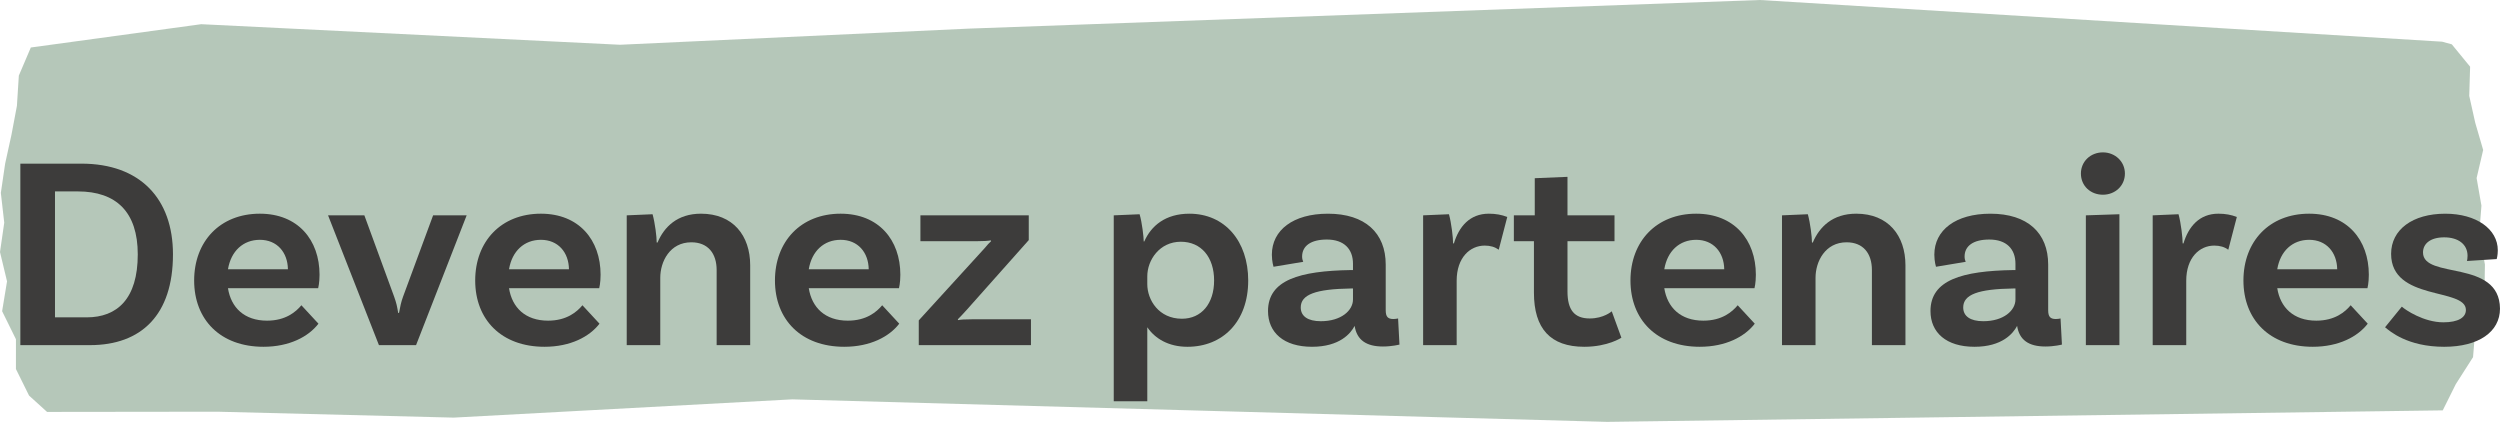 <?xml version="1.0" encoding="UTF-8"?><svg id="Calque_2" xmlns="http://www.w3.org/2000/svg" viewBox="0 0 427.269 72.1"><g id="Components"><g id="_015bc67f-dc47-4a8d-925d-8dc49aec3370_1"><polygon points="5.269 8.118 3.219 12.919 2.891 18.092 1.961 23.029 .879 27.964 .144 32.968 .725 38.056 0 43.075 1.202 48.085 .362 53.186 2.724 57.977 2.725 63.076 4.965 67.605 8.044 70.4 37.164 70.364 77.542 71.373 135.4 68.252 274.675 72.1 417.483 70.135 419.716 65.652 422.662 61.042 423.098 55.707 424.604 50.562 424.693 45.225 423.729 39.87 424.096 35.146 423.272 30.436 424.392 25.631 423.041 20.996 422.013 16.392 422.161 11.399 419.032 7.577 417.373 7.123 300.755 0 165.596 4.89 105.964 7.649 34.383 4.135 5.269 8.118" style="fill:#6d9075; opacity:.5;"/><path d="M29.561,43.477c0,10.34-5.405,15.509-14.193,15.509H3.478v-31.018h10.434c10.058,0,15.65,6.016,15.65,15.509ZM23.545,43.477c0-7.237-3.666-10.763-10.245-10.763h-3.901v21.525h5.405c5.216,0,8.741-3.149,8.741-10.763Z" style="fill:#3d3c3b;"/><path d="M51.51,52.171l2.914,3.149c-1.692,2.208-4.935,3.947-9.399,3.947-7.378,0-11.843-4.652-11.843-11.326s4.418-11.42,11.232-11.42c6.485,0,10.198,4.464,10.198,10.433,0,1.41-.235,2.303-.235,2.303h-15.415c.517,3.29,2.773,5.546,6.674,5.546,3.196,0,4.935-1.504,5.875-2.632ZM38.962,46.015h10.246c-.047-2.914-1.88-5.029-4.793-5.029-2.867,0-4.935,1.928-5.452,5.029Z" style="fill:#3d3c3b;"/><path d="M79.756,36.803l-8.648,22.183h-6.345l-8.694-22.183h6.204l5.076,13.864c.423,1.175.517,1.692.705,2.82h.141c.235-1.223.329-1.786.705-2.82l5.123-13.864h5.734Z" style="fill:#3d3c3b;"/><path d="M99.543,52.171l2.914,3.149c-1.692,2.208-4.935,3.947-9.399,3.947-7.378,0-11.843-4.652-11.843-11.326s4.418-11.42,11.232-11.42c6.485,0,10.198,4.464,10.198,10.433,0,1.41-.235,2.303-.235,2.303h-15.415c.517,3.29,2.773,5.546,6.674,5.546,3.196,0,4.935-1.504,5.875-2.632ZM86.995,46.015h10.246c-.047-2.914-1.88-5.029-4.793-5.029-2.867,0-4.935,1.928-5.452,5.029Z" style="fill:#3d3c3b;"/><path d="M128.213,45.357v13.629h-5.733v-12.83c0-2.866-1.504-4.746-4.324-4.746-3.666,0-5.311,3.289-5.311,6.062v11.514h-5.733v-22.183l4.418-.188c.423,1.551.705,3.853.705,4.841h.141c1.128-2.679,3.384-4.935,7.426-4.935,5.451,0,8.412,3.712,8.412,8.835Z" style="fill:#3d3c3b;"/><path d="M150.773,52.171l2.914,3.149c-1.692,2.208-4.935,3.947-9.399,3.947-7.379,0-11.843-4.652-11.843-11.326s4.418-11.42,11.232-11.42c6.486,0,10.199,4.464,10.199,10.433,0,1.41-.235,2.303-.235,2.303h-15.415c.517,3.29,2.772,5.546,6.673,5.546,3.196,0,4.935-1.504,5.875-2.632ZM138.225,46.015h10.245c-.047-2.914-1.88-5.029-4.794-5.029-2.867,0-4.935,1.928-5.451,5.029Z" style="fill:#3d3c3b;"/><path d="M157.024,54.756l11.232-12.313c.564-.657.752-.893,1.128-1.222l-.047-.141c-.47.094-1.316.141-2.35.141h-9.681v-4.418h18.517v4.231l-10.574,11.89c-.846.94-1.175,1.27-1.551,1.645l.047.141c.47-.094,1.128-.141,2.35-.141h10.104v4.417h-19.175v-4.229Z" style="fill:#3d3c3b;"/><path d="M213.328,47.942c0,7.05-4.371,11.326-10.386,11.326-3.243,0-5.545-1.41-6.862-3.337v12.643h-5.733v-31.77l4.418-.188c.423,1.41.705,3.947.705,4.652h.094c1.175-2.679,3.619-4.746,7.707-4.746,6.062,0,10.057,4.699,10.057,11.42ZM207.5,47.942c0-3.995-2.208-6.627-5.686-6.627-3.619,0-5.734,3.103-5.734,5.922v1.316c0,2.726,1.974,5.921,5.922,5.921,3.337,0,5.498-2.585,5.498-6.532Z" style="fill:#3d3c3b;"/><path d="M239.178,58.892s-1.269.329-2.819.329c-2.867,0-4.465-1.128-4.841-3.524-.658,1.269-2.538,3.571-7.285,3.571-4.841,0-7.519-2.443-7.519-6.109,0-5.311,5.405-6.861,14.146-7.003h.376v-1.081c0-2.49-1.504-4.136-4.465-4.136-2.726,0-4.229,1.081-4.229,2.914,0,.376.094.658.188.893l-5.076.847s-.282-.894-.282-2.068c0-4.183,3.619-7.002,9.588-7.002,6.344,0,9.869,3.289,9.869,8.694v7.801c0,1.128.376,1.504,1.316,1.504.282,0,.564-.047.799-.094l.235,4.465ZM231.235,51.185v-1.88h-.376c-6.016.094-8.553,1.033-8.553,3.242,0,1.504,1.222,2.35,3.431,2.35,3.478,0,5.498-1.832,5.498-3.712Z" style="fill:#3d3c3b;"/><path d="M257.602,37.085l-1.456,5.593c-.658-.47-1.41-.705-2.397-.705-2.491,0-4.794,2.021-4.794,6.016v10.997h-5.733v-22.183l4.418-.188c.423,1.551.705,4.042.705,4.981h.141c.846-2.819,2.679-5.075,5.969-5.075,1.175,0,2.209.188,3.148.564Z" style="fill:#3d3c3b;"/><path d="M277.106,57.717s-2.303,1.551-6.345,1.551c-5.781,0-8.6-3.102-8.6-9.259v-8.788h-3.431v-4.418h3.572v-6.345l5.593-.234v6.579h8.037v4.418h-8.037v8.601c0,3.148,1.175,4.606,3.807,4.606,2.397,0,3.76-1.222,3.76-1.222l1.645,4.512Z" style="fill:#3d3c3b;"/><path d="M296.987,52.171l2.914,3.149c-1.692,2.208-4.935,3.947-9.399,3.947-7.379,0-11.843-4.652-11.843-11.326s4.418-11.42,11.232-11.42c6.486,0,10.199,4.464,10.199,10.433,0,1.41-.235,2.303-.235,2.303h-15.415c.517,3.29,2.772,5.546,6.673,5.546,3.196,0,4.935-1.504,5.875-2.632ZM284.44,46.015h10.245c-.047-2.914-1.88-5.029-4.794-5.029-2.867,0-4.935,1.928-5.451,5.029Z" style="fill:#3d3c3b;"/><path d="M325.656,45.357v13.629h-5.733v-12.83c0-2.866-1.504-4.746-4.324-4.746-3.666,0-5.311,3.289-5.311,6.062v11.514h-5.733v-22.183l4.418-.188c.423,1.551.705,3.853.705,4.841h.141c1.128-2.679,3.384-4.935,7.426-4.935,5.451,0,8.412,3.712,8.412,8.835Z" style="fill:#3d3c3b;"/><path d="M352.399,58.892s-1.269.329-2.82.329c-2.867,0-4.464-1.128-4.84-3.524-.658,1.269-2.538,3.571-7.285,3.571-4.841,0-7.519-2.443-7.519-6.109,0-5.311,5.405-6.861,14.146-7.003h.376v-1.081c0-2.49-1.504-4.136-4.464-4.136-2.726,0-4.23,1.081-4.23,2.914,0,.376.094.658.188.893l-5.076.847s-.282-.894-.282-2.068c0-4.183,3.619-7.002,9.587-7.002,6.345,0,9.87,3.289,9.87,8.694v7.801c0,1.128.376,1.504,1.316,1.504.282,0,.564-.047.799-.094l.235,4.465ZM344.457,51.185v-1.88h-.376c-6.016.094-8.553,1.033-8.553,3.242,0,1.504,1.222,2.35,3.431,2.35,3.478,0,5.498-1.832,5.498-3.712Z" style="fill:#3d3c3b;"/><path d="M359.403,33.279c-2.115,0-3.76-1.504-3.76-3.619,0-2.067,1.645-3.618,3.76-3.618,2.068,0,3.76,1.551,3.76,3.618,0,2.115-1.692,3.619-3.76,3.619ZM356.489,36.803l5.734-.188v22.37h-5.734v-22.183Z" style="fill:#3d3c3b;"/><path d="M382.291,37.085l-1.457,5.593c-.658-.47-1.41-.705-2.397-.705-2.491,0-4.793,2.021-4.793,6.016v10.997h-5.734v-22.183l4.418-.188c.423,1.551.705,4.042.705,4.981h.141c.846-2.819,2.679-5.075,5.969-5.075,1.175,0,2.208.188,3.149.564Z" style="fill:#3d3c3b;"/><path d="M401.748,52.171l2.914,3.149c-1.692,2.208-4.935,3.947-9.399,3.947-7.379,0-11.843-4.652-11.843-11.326s4.418-11.42,11.232-11.42c6.486,0,10.199,4.464,10.199,10.433,0,1.41-.235,2.303-.235,2.303h-15.415c.517,3.29,2.772,5.546,6.673,5.546,3.196,0,4.935-1.504,5.875-2.632ZM389.2,46.015h10.245c-.047-2.914-1.88-5.029-4.794-5.029-2.867,0-4.935,1.928-5.451,5.029Z" style="fill:#3d3c3b;"/><path d="M421.723,43.712c0-1.927-1.551-3.149-3.995-3.149-2.35,0-3.619,1.081-3.619,2.585,0,4.653,13.065,1.081,13.159,9.588,0,3.994-3.666,6.532-9.54,6.532-6.298,0-9.306-2.679-10.104-3.337l2.867-3.524c.611.564,3.76,2.679,7.097,2.679,2.585,0,3.854-.846,3.854-2.115,0-3.853-12.783-1.457-12.783-9.587,0-4.136,3.666-6.861,9.258-6.861,5.311,0,8.976,2.632,8.976,6.25,0,.894-.188,1.504-.188,1.504l-5.076.329c.047-.188.094-.564.094-.893Z" style="fill:#3d3c3b;"/></g></g></svg>
